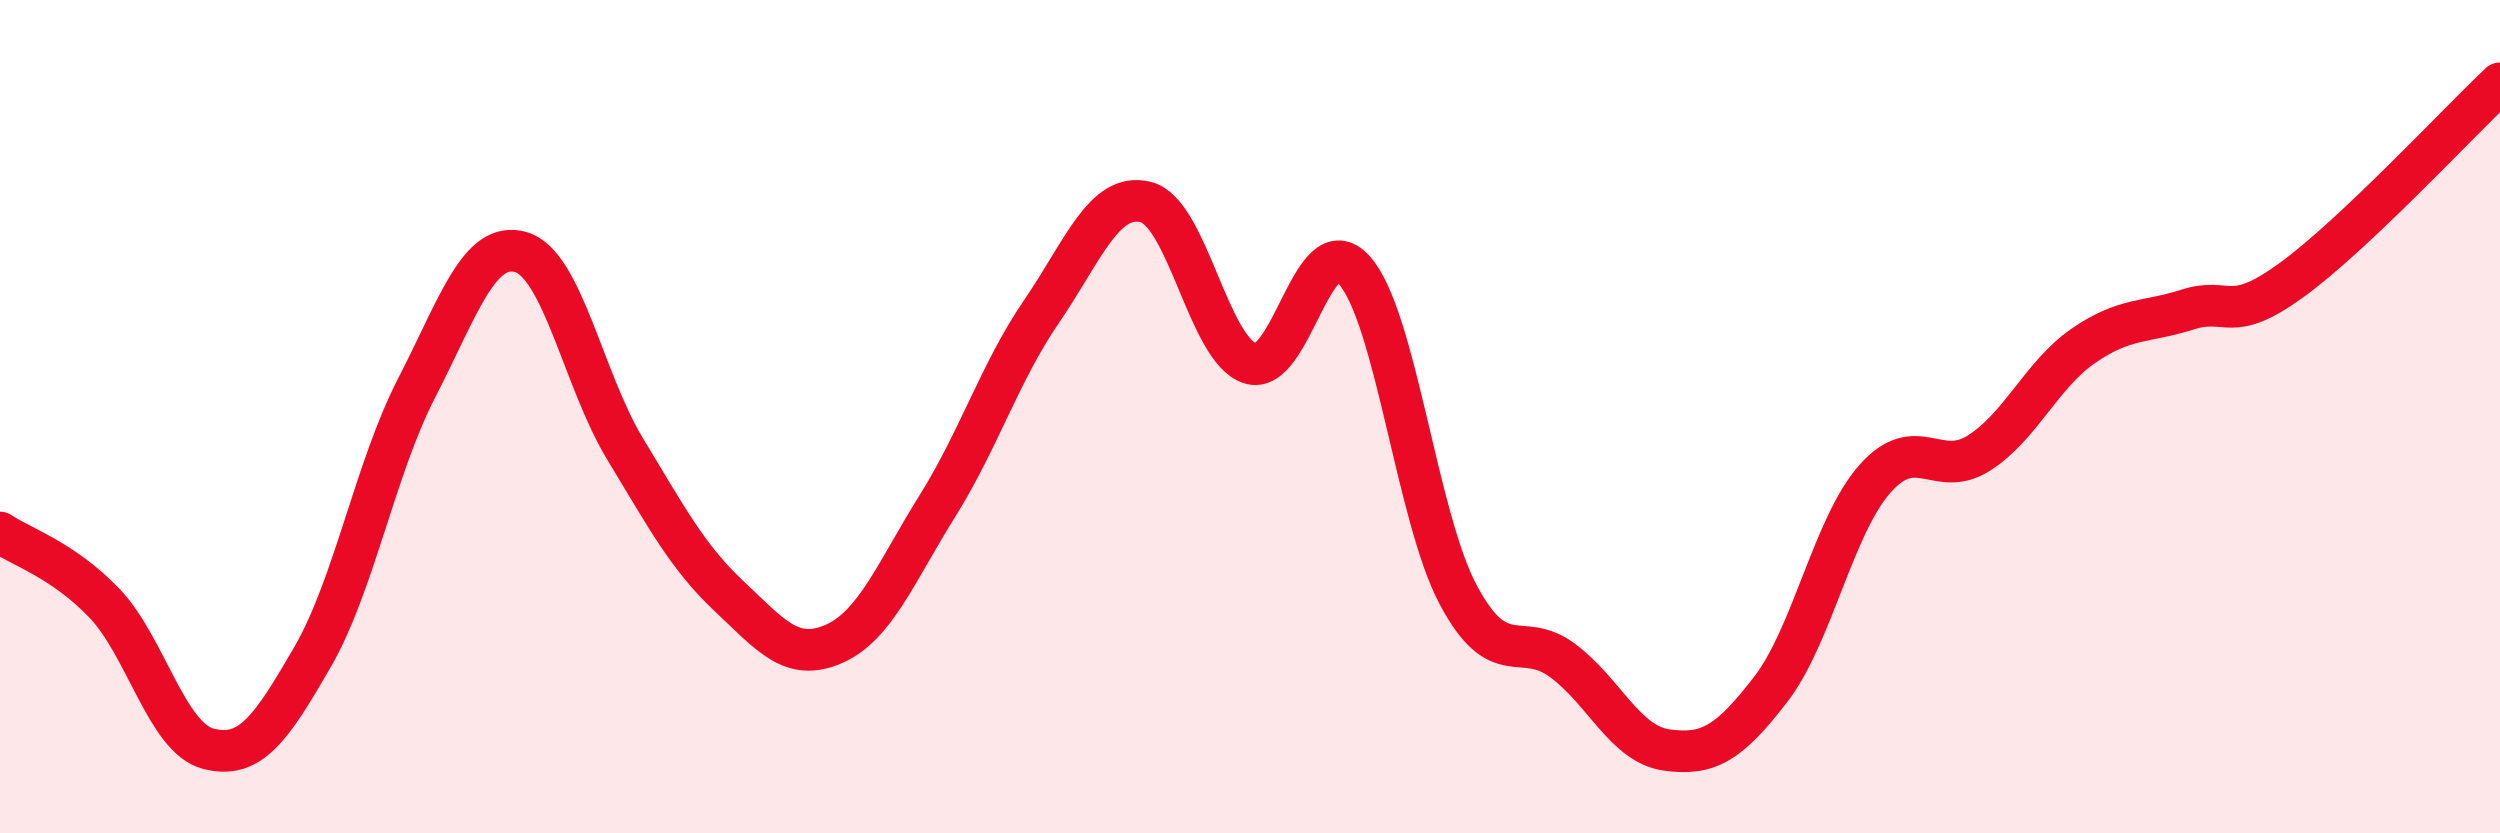 
    <svg width="60" height="20" viewBox="0 0 60 20" xmlns="http://www.w3.org/2000/svg">
      <path
        d="M 0,12.78 C 0.5,13.12 1.5,13.43 2.5,14.47 C 3.5,15.51 4,17.71 5,17.97 C 6,18.23 6.5,17.5 7.5,15.77 C 8.5,14.04 9,11.25 10,9.31 C 11,7.37 11.5,5.76 12.5,6.05 C 13.5,6.34 14,9.12 15,10.77 C 16,12.42 16.5,13.37 17.5,14.31 C 18.5,15.25 19,15.89 20,15.46 C 21,15.03 21.5,13.74 22.5,12.14 C 23.5,10.54 24,8.93 25,7.47 C 26,6.01 26.5,4.6 27.5,4.85 C 28.5,5.1 29,8.39 30,8.72 C 31,9.05 31.5,5.37 32.5,6.48 C 33.5,7.59 34,12.41 35,14.28 C 36,16.15 36.5,15.11 37.5,15.85 C 38.5,16.59 39,17.86 40,18 C 41,18.14 41.5,17.84 42.5,16.54 C 43.5,15.24 44,12.62 45,11.49 C 46,10.36 46.5,11.51 47.5,10.87 C 48.5,10.23 49,8.99 50,8.3 C 51,7.61 51.5,7.75 52.5,7.43 C 53.5,7.11 53.5,7.81 55,6.72 C 56.5,5.63 59,2.94 60,2L60 20L0 20Z"
        fill="#EB0A25"
        opacity="0.1"
        stroke-linecap="round"
        stroke-linejoin="round"
      />
      <path
        d="M 0,12.78 C 0.5,13.12 1.5,13.43 2.5,14.47 C 3.5,15.51 4,17.71 5,17.97 C 6,18.23 6.5,17.5 7.5,15.77 C 8.5,14.04 9,11.25 10,9.31 C 11,7.37 11.5,5.76 12.5,6.05 C 13.5,6.34 14,9.12 15,10.77 C 16,12.42 16.5,13.37 17.5,14.31 C 18.5,15.25 19,15.89 20,15.46 C 21,15.03 21.5,13.74 22.5,12.14 C 23.5,10.54 24,8.93 25,7.47 C 26,6.01 26.5,4.6 27.5,4.85 C 28.5,5.1 29,8.39 30,8.72 C 31,9.05 31.5,5.37 32.5,6.48 C 33.5,7.59 34,12.41 35,14.28 C 36,16.15 36.5,15.11 37.5,15.85 C 38.5,16.59 39,17.86 40,18 C 41,18.14 41.5,17.84 42.5,16.54 C 43.5,15.24 44,12.62 45,11.49 C 46,10.36 46.5,11.51 47.5,10.87 C 48.5,10.23 49,8.99 50,8.3 C 51,7.61 51.5,7.75 52.5,7.43 C 53.5,7.11 53.5,7.81 55,6.72 C 56.5,5.63 59,2.94 60,2"
        stroke="#EB0A25"
        stroke-width="1"
        fill="none"
        stroke-linecap="round"
        stroke-linejoin="round"
      />
    </svg>
  